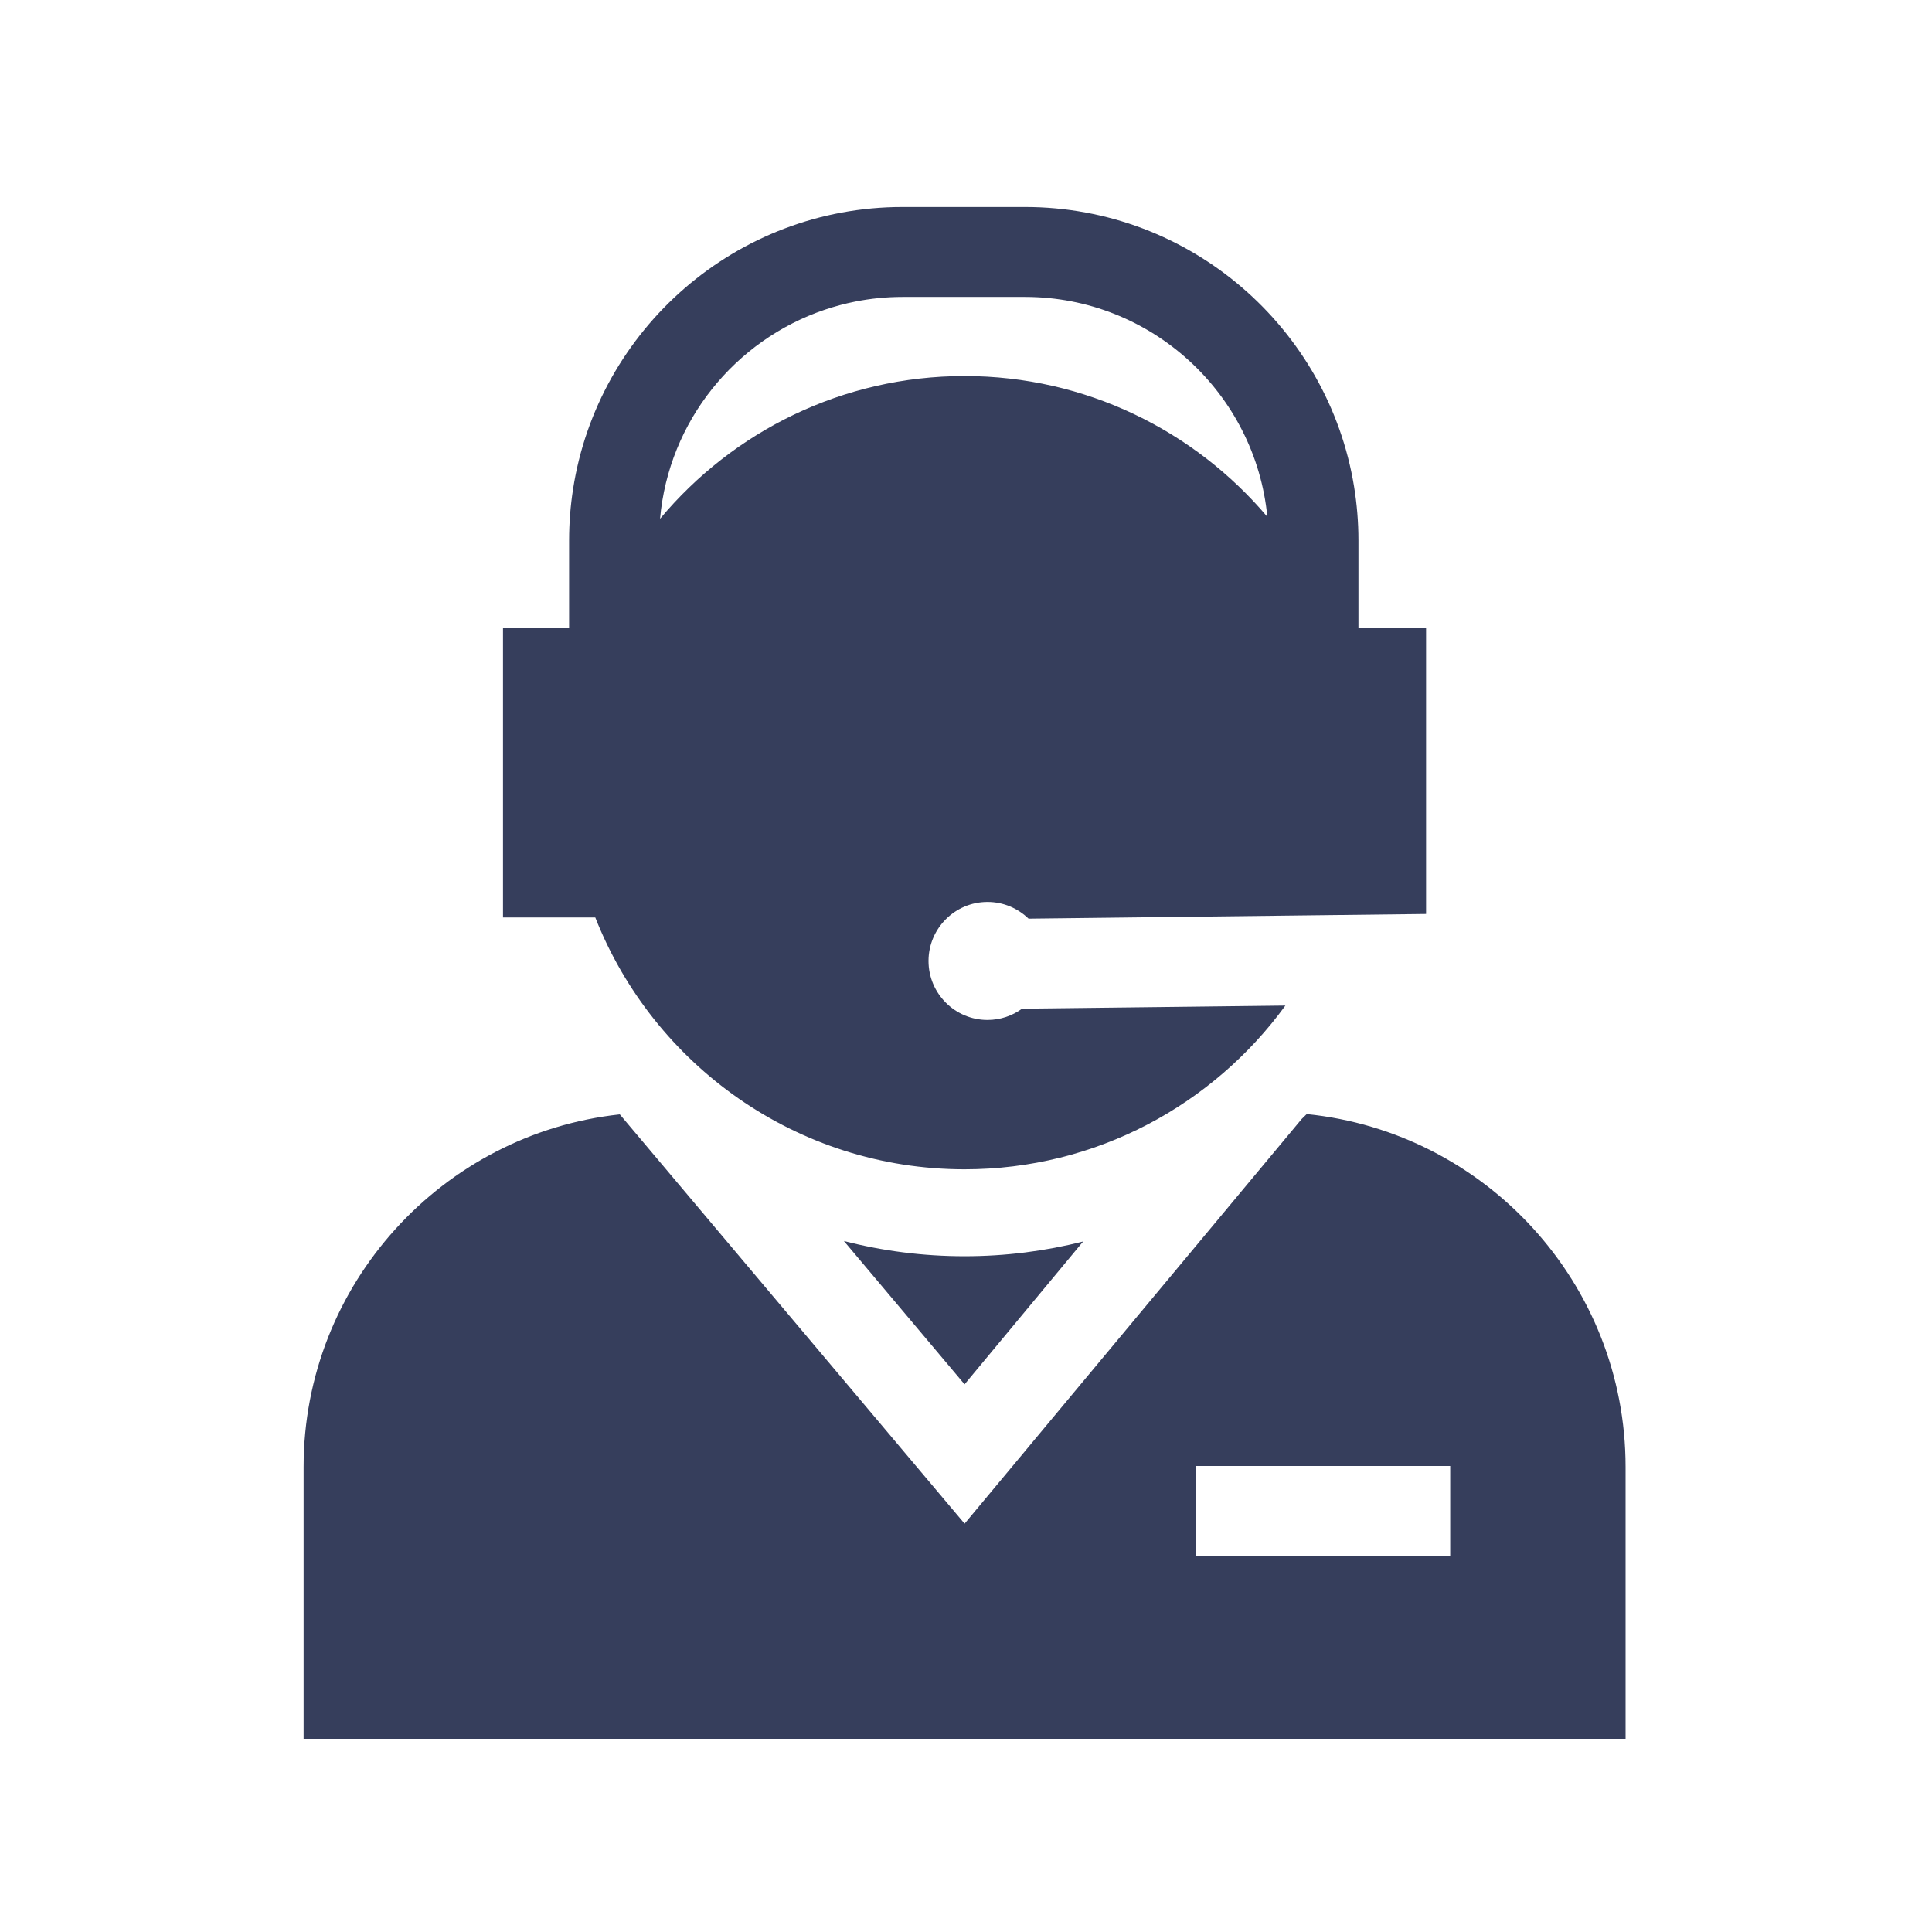 <svg width="140" height="140" viewBox="0 0 140 140" fill="none" xmlns="http://www.w3.org/2000/svg">
<path d="M45.106 80.73C45.042 80.737 44.978 80.745 44.914 80.752C44.978 80.745 45.044 80.74 45.109 80.734C45.108 80.733 45.107 80.731 45.106 80.73Z" fill="#363E5C"/>
<path d="M94.69 80.73C94.569 80.851 94.446 80.97 94.324 81.088L69.898 110.411L44.913 80.752C32.048 82.148 22 93.073 22 106.304V126H117.795V106.304C117.795 93.007 107.647 82.037 94.69 80.73ZM105.088 112.749H86.654V106.233H105.088V112.749Z" fill="#363E5C"/>
<path d="M69.896 100.315L78.489 89.964C75.739 90.66 72.86 91.031 69.896 91.031C66.878 91.031 63.948 90.648 61.152 89.927L69.896 100.315Z" fill="#363E5C"/>
<path d="M69.894 84.732C79.441 84.732 87.914 80.052 93.144 72.867L74.062 73.093C73.357 73.604 72.494 73.909 71.558 73.909C69.202 73.909 67.284 71.992 67.284 69.635C67.284 67.278 69.202 65.359 71.558 65.359C72.714 65.359 73.763 65.823 74.533 66.57L103.339 66.23V45.499H98.438V39.161C98.438 37.83 98.328 36.525 98.12 35.251C96.246 23.782 86.268 15 74.277 15H65.4C53.34 15 43.316 23.882 41.525 35.448C41.337 36.658 41.239 37.898 41.239 39.161V45.499H36.449V66.482H43.136C47.336 77.157 57.747 84.732 69.894 84.732ZM69.894 27.25C61.039 27.25 53.106 31.277 47.829 37.594C48.455 30.522 53.269 24.639 59.77 22.443C60.483 22.203 61.216 22.003 61.966 21.855C63.077 21.634 64.225 21.517 65.4 21.517H74.278C83.429 21.517 90.974 28.521 91.837 37.45C86.561 31.216 78.682 27.25 69.894 27.25Z" fill="#363E5C"/>
</svg>

